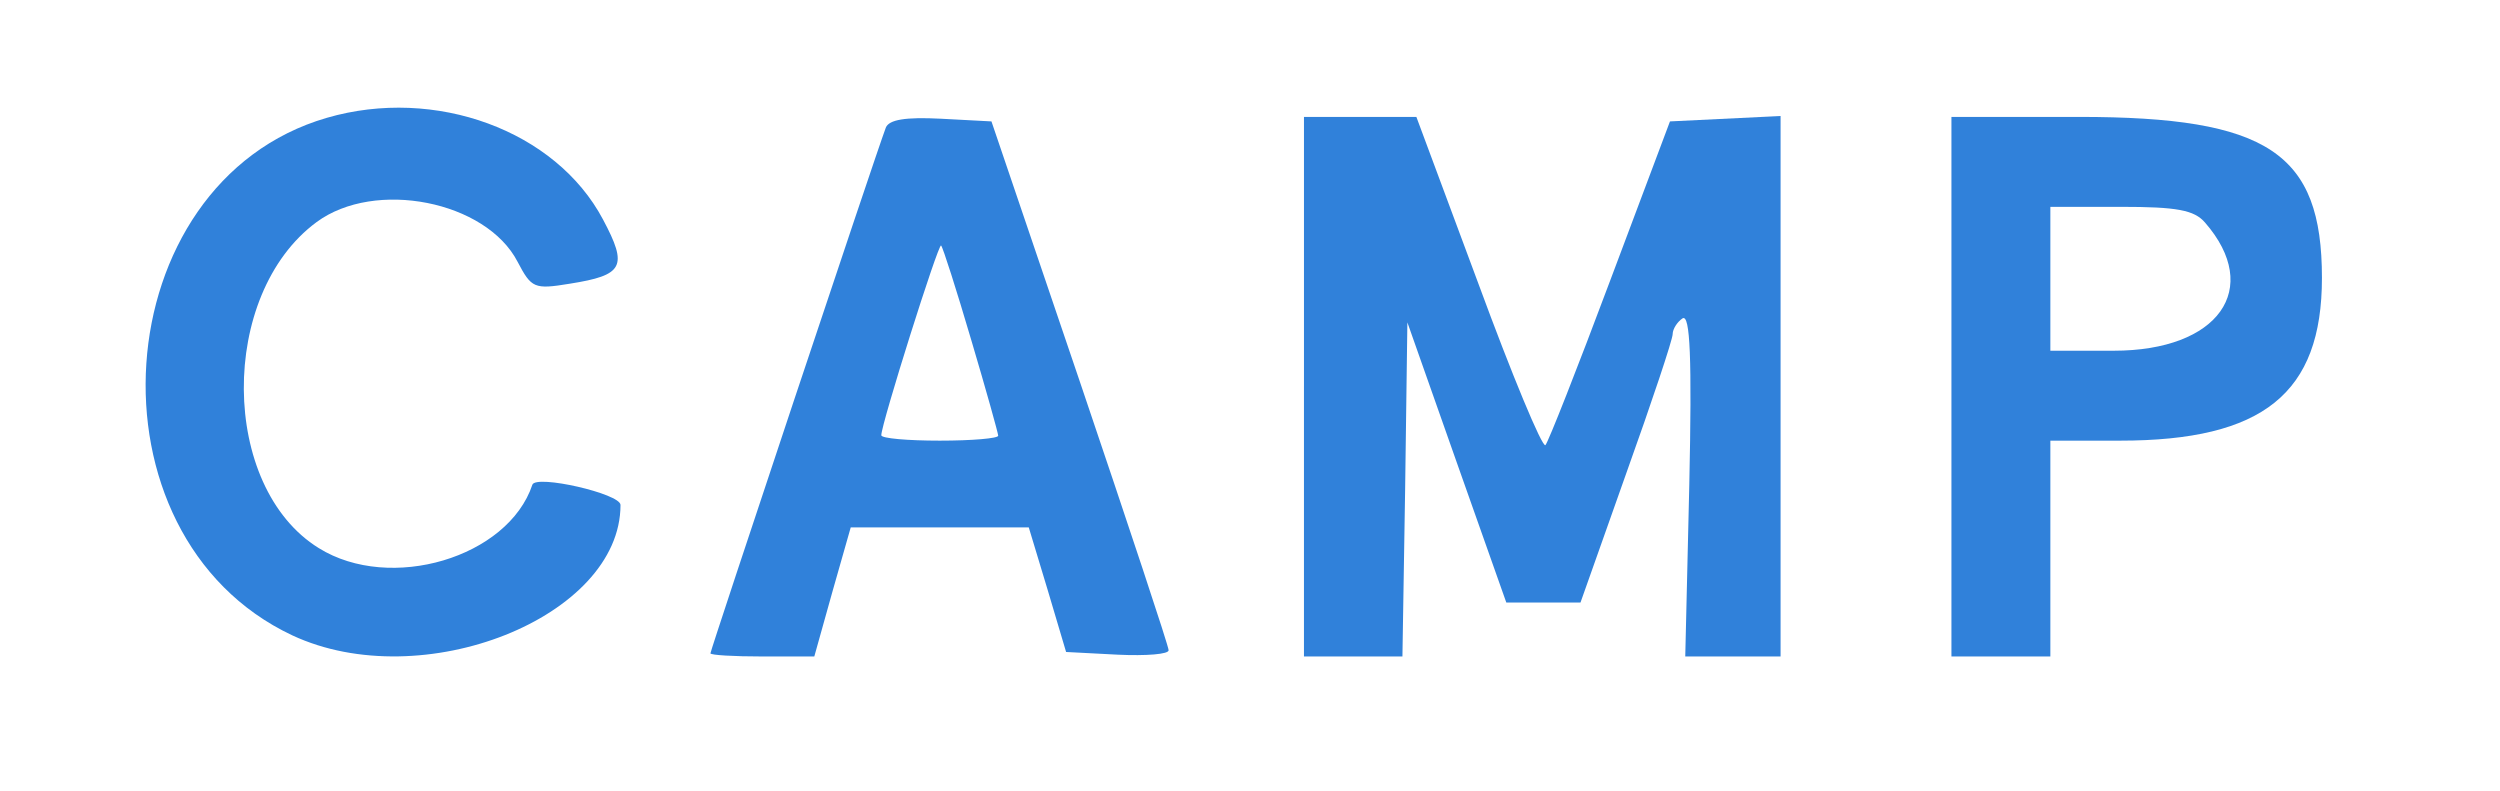  <svg  version="1.0" xmlns="http://www.w3.org/2000/svg"  width="278pt" height="88pt" viewBox="0 0 278 88"  preserveAspectRatio="xMidYMid meet">  <g transform="translate(0,88) scale(0.05,-0.05)" fill="#3081da" stroke="none"> <path d="M727 1498 c-496 -144 -549 -929 -77 -1151 289 -135 730 40 730 290 0 25 -188 68 -196 45 -54 -162 -316 -240 -475 -141 -220 136 -223 564 -5 725 130 96 377 47 447 -88 31 -59 37 -62 116 -49 120 19 130 38 74 143 -105 198 -373 296 -614 226z"/> <path d="M1970 1476 c-23 -61 -390 -1162 -390 -1169 0 -4 52 -7 115 -7 l116 0 40 143 41 144 198 0 198 0 42 -139 41 -138 115 -6 c63 -3 114 1 113 10 0 9 -89 277 -197 596 l-197 580 -113 6 c-78 4 -115 -2 -122 -20z m190 -472 c33 -111 60 -208 60 -213 0 -6 -58 -11 -130 -11 -71 0 -130 5 -130 12 0 25 127 428 133 422 4 -4 34 -98 67 -210z"/> <path d="M2900 900 l0 -600 110 0 109 0 6 371 5 372 110 -312 110 -311 82 0 83 0 102 288 c57 159 103 297 103 309 0 11 10 27 22 35 17 10 21 -89 15 -369 l-9 -383 106 0 106 0 0 601 0 601 -123 -6 -123 -6 -133 -354 c-73 -195 -138 -360 -144 -366 -7 -6 -74 155 -149 359 l-138 371 -125 0 -125 0 0 -600z"/> <path d="M4340 900 l0 -600 110 0 110 0 0 240 0 240 155 0 c318 0 449 105 449 362 0 278 -120 358 -540 358 l-284 0 0 -600z m564 365 c128 -147 30 -285 -203 -285 l-141 0 0 160 0 160 157 0 c124 0 163 -7 187 -35z"/> </g> </svg> 
